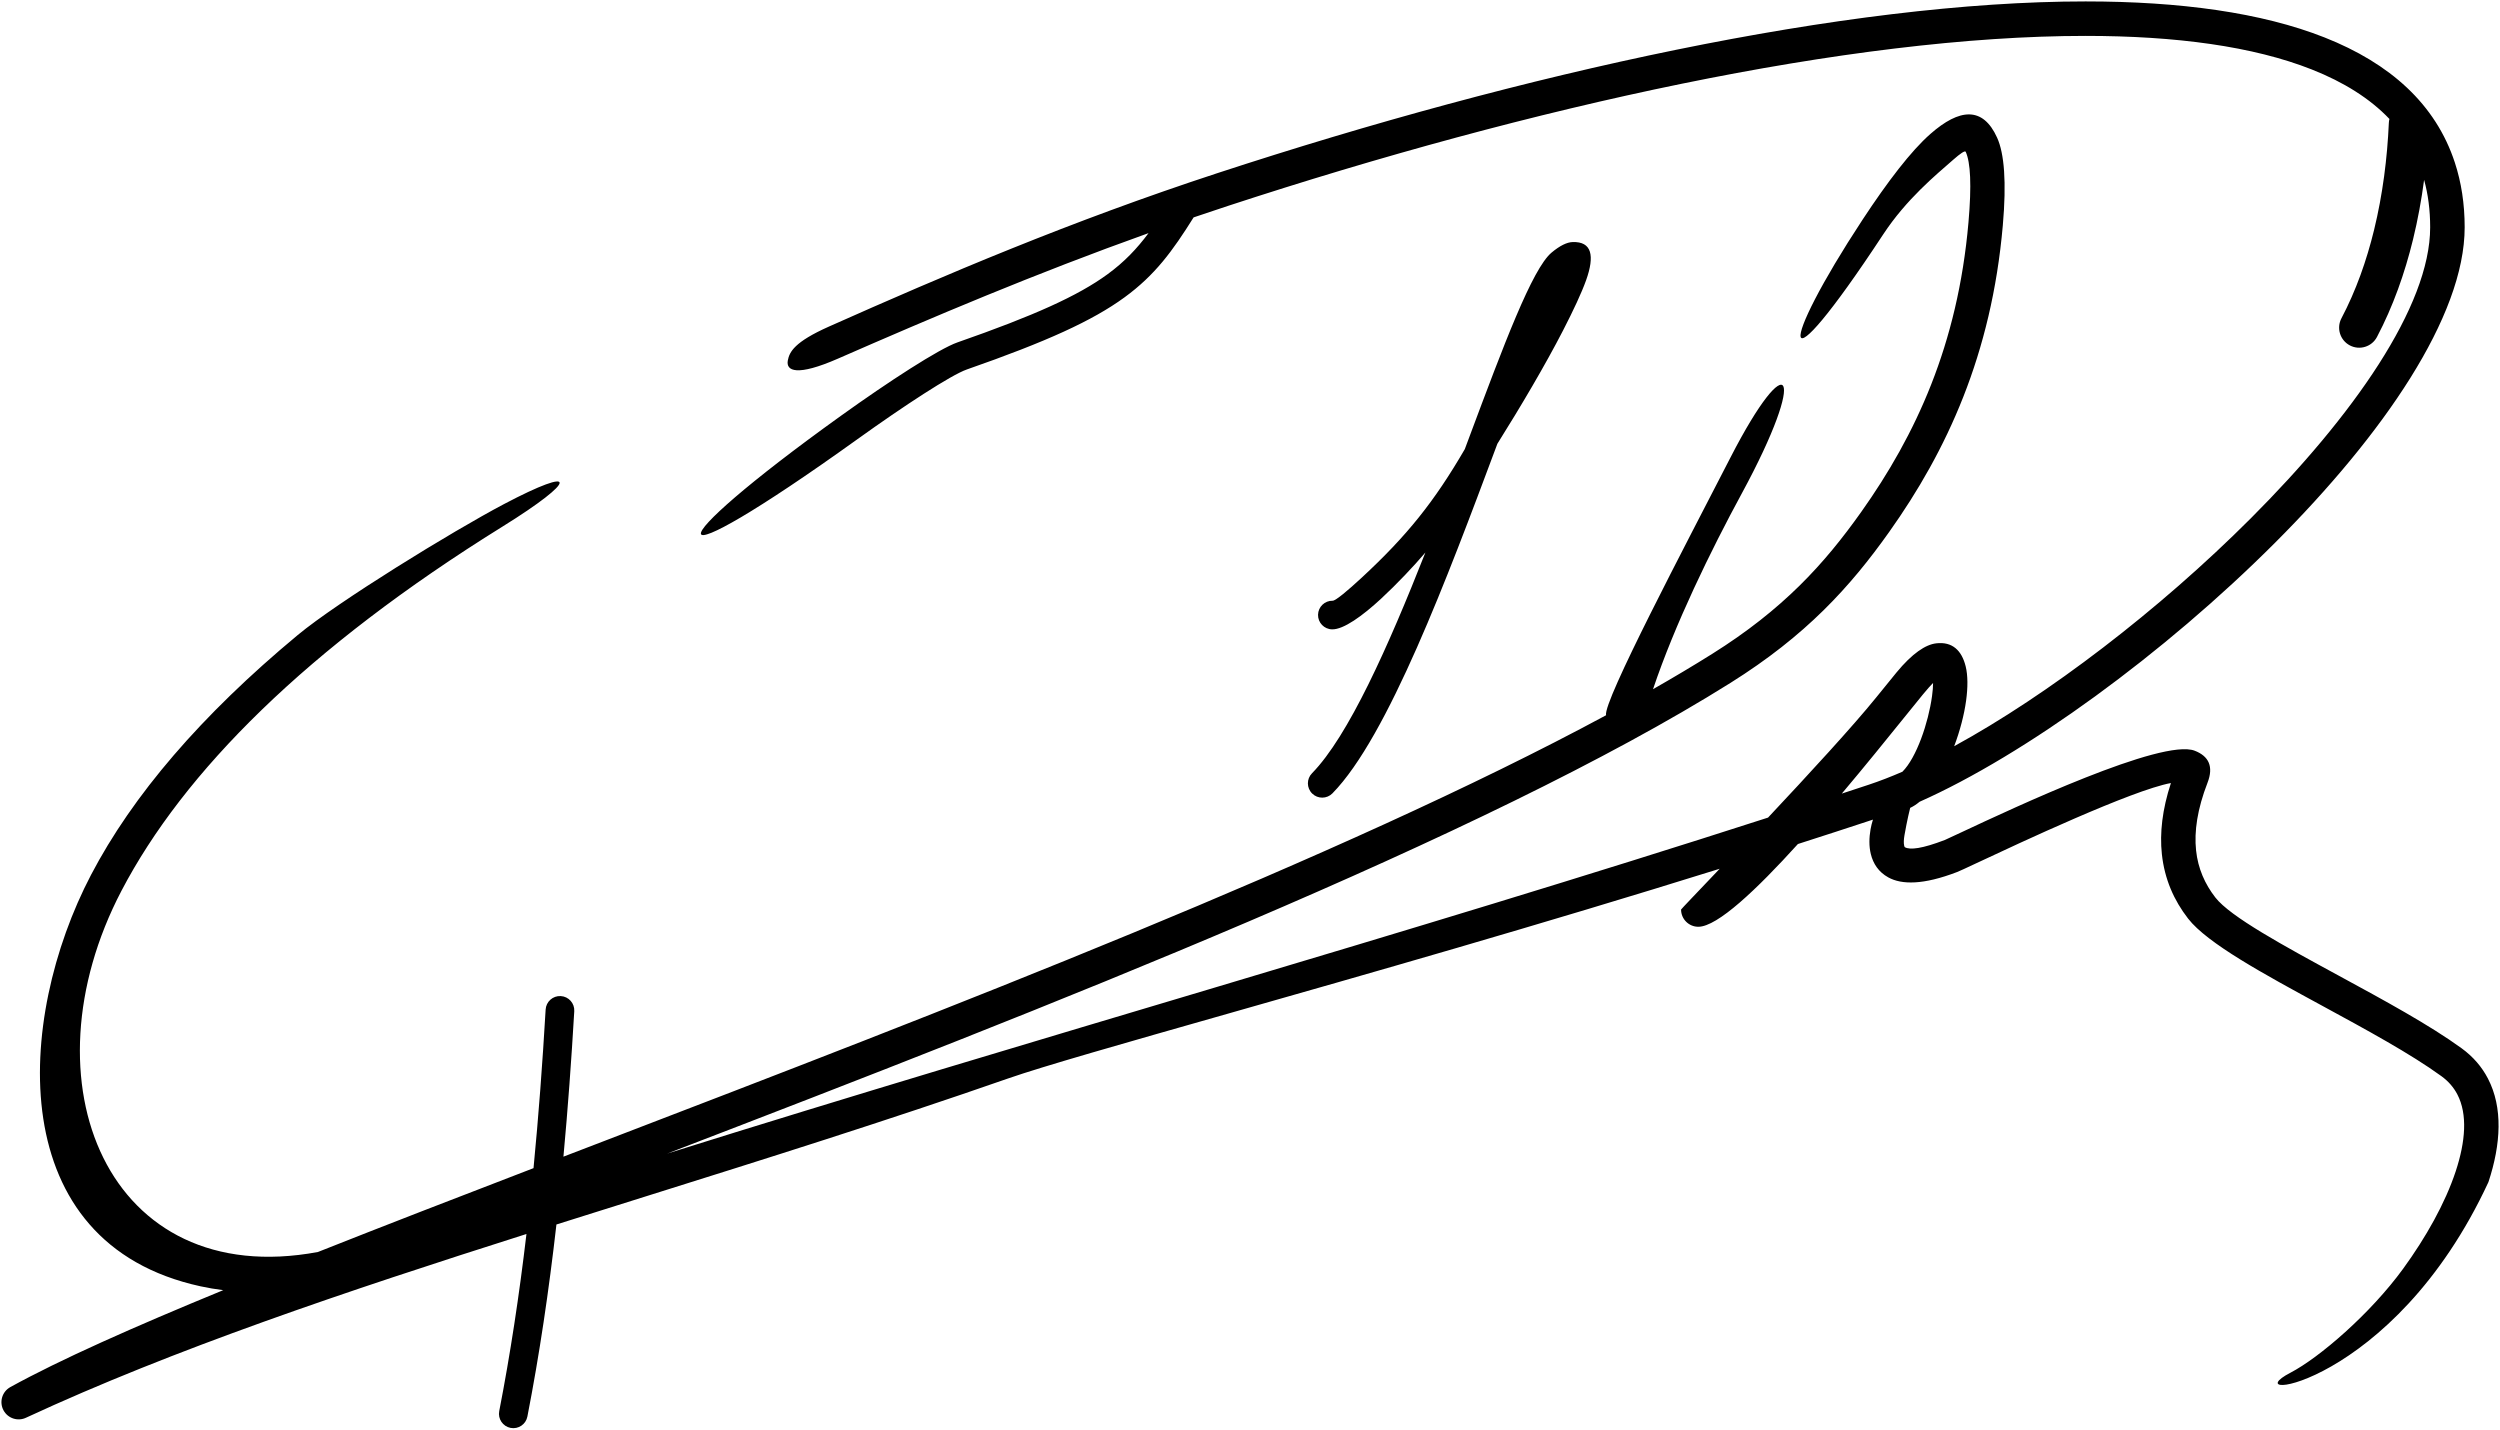 <?xml version="1.0" encoding="utf-8"?>
<!-- Generator: Adobe Illustrator 16.0.2, SVG Export Plug-In . SVG Version: 6.00 Build 0)  -->
<!DOCTYPE svg PUBLIC "-//W3C//DTD SVG 1.1//EN" "http://www.w3.org/Graphics/SVG/1.1/DTD/svg11.dtd">
<svg version="1.1" id="Layer_1" xmlns="http://www.w3.org/2000/svg" xmlns:xlink="http://www.w3.org/1999/xlink" x="0px" y="0px"
	 width="438.056px" height="250.5px" viewBox="0 0 438.056 250.5" enable-background="new 0 0 438.056 250.5" xml:space="preserve">
<path fill-rule="evenodd" clip-rule="evenodd" d="M289.647,120.761c3.637-2.076,7.101-4.138,10.359-6.182
	c6.203-3.889,11.114-7.827,15.286-11.931c4.16-4.094,7.589-8.37,10.832-12.938c4.768-6.718,9.002-14.048,12.276-22.373
	c3.267-8.309,5.581-17.632,6.518-28.357c0.575-6.575,0.357-10.529-0.479-12.377c-0.122-0.273-0.935,0.282-2.206,1.4
	c-2.993,2.632-8.167,6.854-12.267,13.086c-18.998,28.88-18.343,19.811-3.605-2.594c4.401-6.691,8.498-12.048,11.884-15.023
	c5.105-4.489,9.2-4.864,11.694,0.653c1.254,2.774,1.667,7.726,0.998,15.375c-0.989,11.322-3.447,21.2-6.921,30.033
	c-3.467,8.816-7.944,16.571-12.984,23.671c-3.425,4.825-7.064,9.36-11.516,13.739c-4.44,4.369-9.685,8.57-16.325,12.733
	c-43.059,26.993-119.825,56.925-186.306,82.465c63.968-20.089,129.265-38.356,192.916-58.879c7.135-7.6,14.932-16.075,18.955-21.057
	c1.304-1.614,2.398-2.97,3.536-4.351c2.778-3.372,5.102-4.905,6.97-5.126c2.826-0.336,4.479,1.238,5.172,4.047
	c0.389,1.578,0.389,3.687,0.072,5.996c-0.338,2.466-1.068,5.279-2.089,7.98c16.361-8.934,35.874-23.811,51.98-39.934
	c17.871-17.887,31.424-37.114,31.424-50.989c0-3.015-0.363-5.782-1.063-8.313c-0.457,3.469-1.092,6.965-1.934,10.419
	c-1.449,5.948-3.51,11.769-6.326,17.116c-0.906,1.718-3.032,2.378-4.751,1.473c-1.718-0.904-2.378-3.031-1.473-4.75
	c2.542-4.826,4.405-10.097,5.721-15.492c1.52-6.229,2.314-12.631,2.583-18.723c0.011-0.246,0.046-0.484,0.104-0.713
	c-3.43-3.598-8.021-6.465-13.598-8.669c-10.282-4.064-23.843-5.885-39.644-5.885c-41.252,0-97.258,12.409-150.303,29.799
	c-2.015,0.662-4.011,1.329-5.99,2.004c-3.691,5.902-6.75,10.099-12.103,14.009c-5.626,4.109-13.671,7.763-27.628,12.636
	c-2.768,0.967-11.077,6.408-19.165,12.213c-36.311,26.06-35.866,19.565-2.931-4.071c8.413-6.039,17.228-11.76,20.443-12.882
	c13.45-4.697,21.114-8.152,26.31-11.947c2.937-2.146,5.125-4.449,7.181-7.203c-19.887,7.108-37.938,14.779-54.428,21.996
	c-7.151,3.128-9.148,2.202-8.778,0.298c0.284-1.464,1.129-3.214,7.207-5.92c20.265-9.024,42.362-18.456,68.018-26.868
	C266.868,12.788,323.548,0.25,365.444,0.25c16.531,0,30.839,1.952,41.863,6.31c11.493,4.542,19.479,11.686,22.836,21.924
	c1.133,3.457,1.722,7.233,1.722,11.346c0,15.634-14.316,36.343-33.192,55.237c-19.456,19.475-43.896,37.231-62.318,45.42
	c-0.537,0.447-1.089,0.812-1.652,1.074l0.003,0.005c-0.015,0.006-0.561,2.247-0.995,4.766c-0.127,0.733-0.166,1.399-0.05,1.873
	c0.032,0.131,0.071,0.224,0.118,0.249c0.9,0.497,2.992,0.271,7.014-1.275c0.158-0.061,1.24-0.568,2.871-1.332
	c9.235-4.33,35.206-16.506,40.896-14.304c2.463,0.952,3.352,2.76,2.248,5.614c-1.786,4.615-2.359,8.522-2.005,11.857
	c0.339,3.187,1.553,5.896,3.373,8.24c2.626,3.382,11.917,8.43,21.658,13.72c7.808,4.241,15.893,8.633,21.497,12.709
	c2.043,1.485,3.558,3.275,4.612,5.302c2.646,5.083,2.291,11.466,0.092,18.134c-16.776,36.194-45.093,38.816-34.693,33.41
	c5.035-2.619,14-10.323,19.742-18.217c3.967-5.455,7.361-11.457,9.217-17.082c1.715-5.201,2.094-9.984,0.286-13.459
	c-0.633-1.217-1.552-2.298-2.796-3.203c-5.372-3.906-13.24-8.181-20.836-12.307c-10.326-5.608-20.174-10.957-23.547-15.3
	c-2.478-3.191-4.132-6.907-4.6-11.31c-0.39-3.676,0.064-7.796,1.588-12.445c-6.828,1.267-26.579,10.526-34.183,14.092
	c-1.71,0.801-2.839,1.331-3.273,1.498c-5.941,2.283-9.722,2.237-12.063,0.945c-1.7-0.938-2.647-2.383-3.068-4.098
	c-0.337-1.37-0.299-2.86-0.045-4.328c0.097-0.559,0.241-1.129,0.42-1.7c-4.362,1.44-8.751,2.867-13.15,4.277
	c-7.211,7.966-14.104,14.499-17.45,14.499c-1.668,0-3.021-1.353-3.021-3.021c0-0.053,2.758-2.928,6.767-7.144
	c-31.561,9.851-62.624,18.691-86.31,25.432c-18.353,5.224-32.277,9.187-38.377,11.313c-21.098,7.36-42.515,14.082-63.591,20.695
	c-5.21,1.636-10.398,3.264-15.554,4.893c-1.319,11.593-2.981,22.844-5.086,33.648c-0.261,1.363-1.577,2.257-2.94,1.996
	s-2.257-1.577-1.996-2.94c1.946-9.991,3.511-20.365,4.771-31.04c-31.689,10.067-61.926,20.244-87.647,32.174
	c-1.438,0.708-3.193,0.164-3.973-1.255c-0.801-1.46-0.268-3.294,1.191-4.096c8.626-4.759,21.521-10.496,37.299-16.981
	c-1.358-0.168-2.678-0.392-3.957-0.67c-34.658-7.54-32.474-46.742-19.205-72.103c7.272-13.902,19.288-27.963,36.207-42.012
	c7.05-5.854,27.05-18.155,36.144-22.949c13.054-6.882,13.054-4.326-0.263,3.944c-34.283,21.29-55.86,42.98-66.753,63.801
	c-17.534,33.517-2.426,70.16,34.408,63.306c11.66-4.625,24.392-9.546,37.788-14.695c0.883-9.097,1.575-18.372,2.123-27.783
	c0.076-1.385,1.261-2.445,2.646-2.369c1.384,0.075,2.446,1.26,2.37,2.645c-0.503,8.637-1.125,17.147-1.899,25.495l6.824-2.621
	c59.592-22.874,129.447-49.688,175.866-74.724c-0.558-2.373,13.855-29.703,21.837-45.232c10.215-19.873,13.72-15.347,1.976,6.313
	C299.73,96.539,293.472,109.38,289.647,120.761L289.647,120.761z M333.347,135.224c2.467-2.457,4.548-8.568,5.189-13.254
	c0.117-0.855,0.181-1.635,0.183-2.302c-0.466,0.472-1.054,1.133-1.776,2.01c-0.641,0.777-1.945,2.392-3.489,4.304
	c-2.886,3.574-6.669,8.261-10.729,13.074c1.583-0.52,3.164-1.041,4.744-1.564C329.333,136.875,331.299,136.113,333.347,135.224
	L333.347,135.224z M233.41,110.278c1.999,0.044,5.309-2.336,8.608-5.392c2.774-2.568,5.714-5.686,7.741-8.07
	c-6.502,16.505-13.511,32.194-19.866,38.678c-0.972,0.988-0.959,2.578,0.029,3.55s2.578,0.958,3.55-0.03
	c9.715-9.911,20.2-37.97,28.679-60.66l0.22-0.59c4.112-6.551,8.427-13.867,11.504-19.848c1.82-3.534,3.261-6.615,4.046-8.813
	c1.533-4.297,1.017-6.812-2.376-6.688c-0.994,0.037-2.21,0.621-3.677,1.847c-3.393,2.835-8.408,16.255-14.418,32.34l-0.783,2.097
	c-5.352,9.209-10.142,15.185-18.051,22.509c-2.463,2.28-4.585,4.065-5.108,4.053c-1.384-0.027-2.529,1.074-2.557,2.459
	C230.924,109.106,232.025,110.251,233.41,110.278z"/>
</svg>
